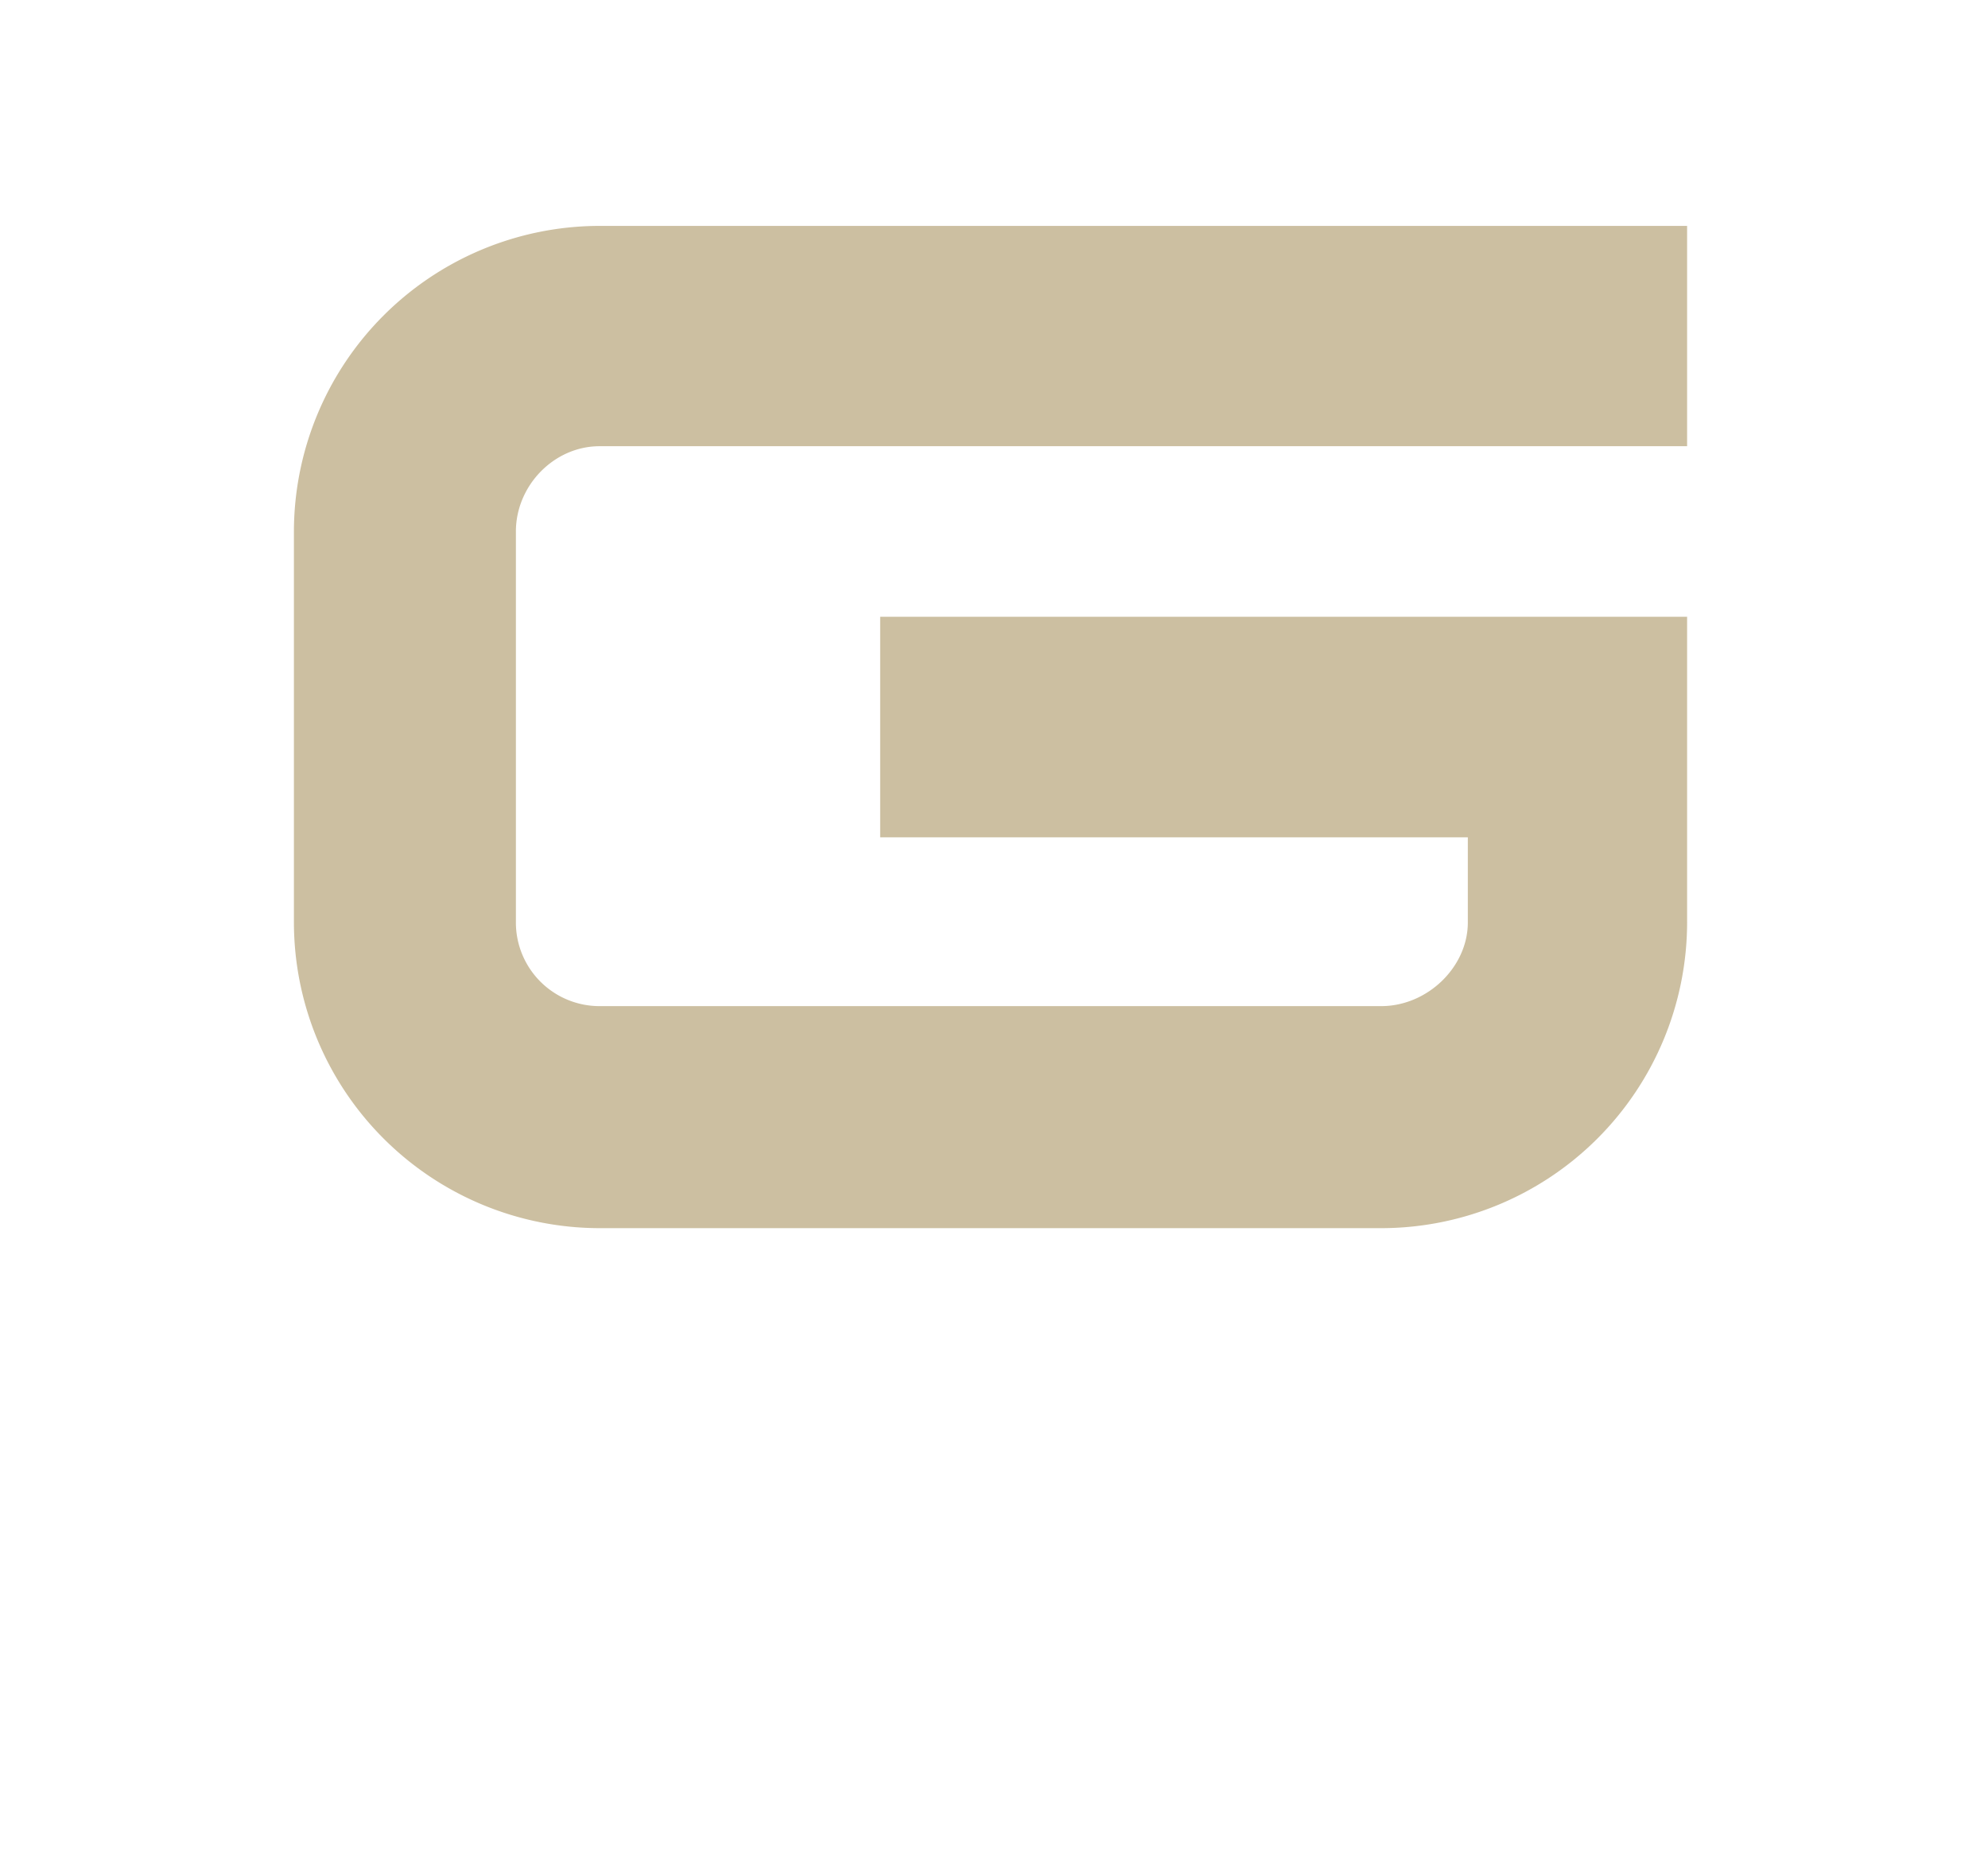 <svg id="Calque_1" data-name="Calque 1" xmlns="http://www.w3.org/2000/svg" viewBox="0 0 427.74 397.8"><title>Plan de travail 3 copie 3logo-transpa-or</title><path id="Tracé_4615" data-name="Tracé 4615" d="M129,96H363V48.6H129a65.84,65.84,0,0,0-65.76,65.77v84.09A65.85,65.85,0,0,0,129,264.23H297.2A65.86,65.86,0,0,0,363,198.46V132.69H189.38v47.45H315.82v18.32c0,9.6-8.71,18-18.63,18H129a18,18,0,0,1-18-18V114.37C111,104.43,119.24,96,129,96Z" fill="#b19d6f" opacity="0.65" style="isolation:isolate"/></svg>